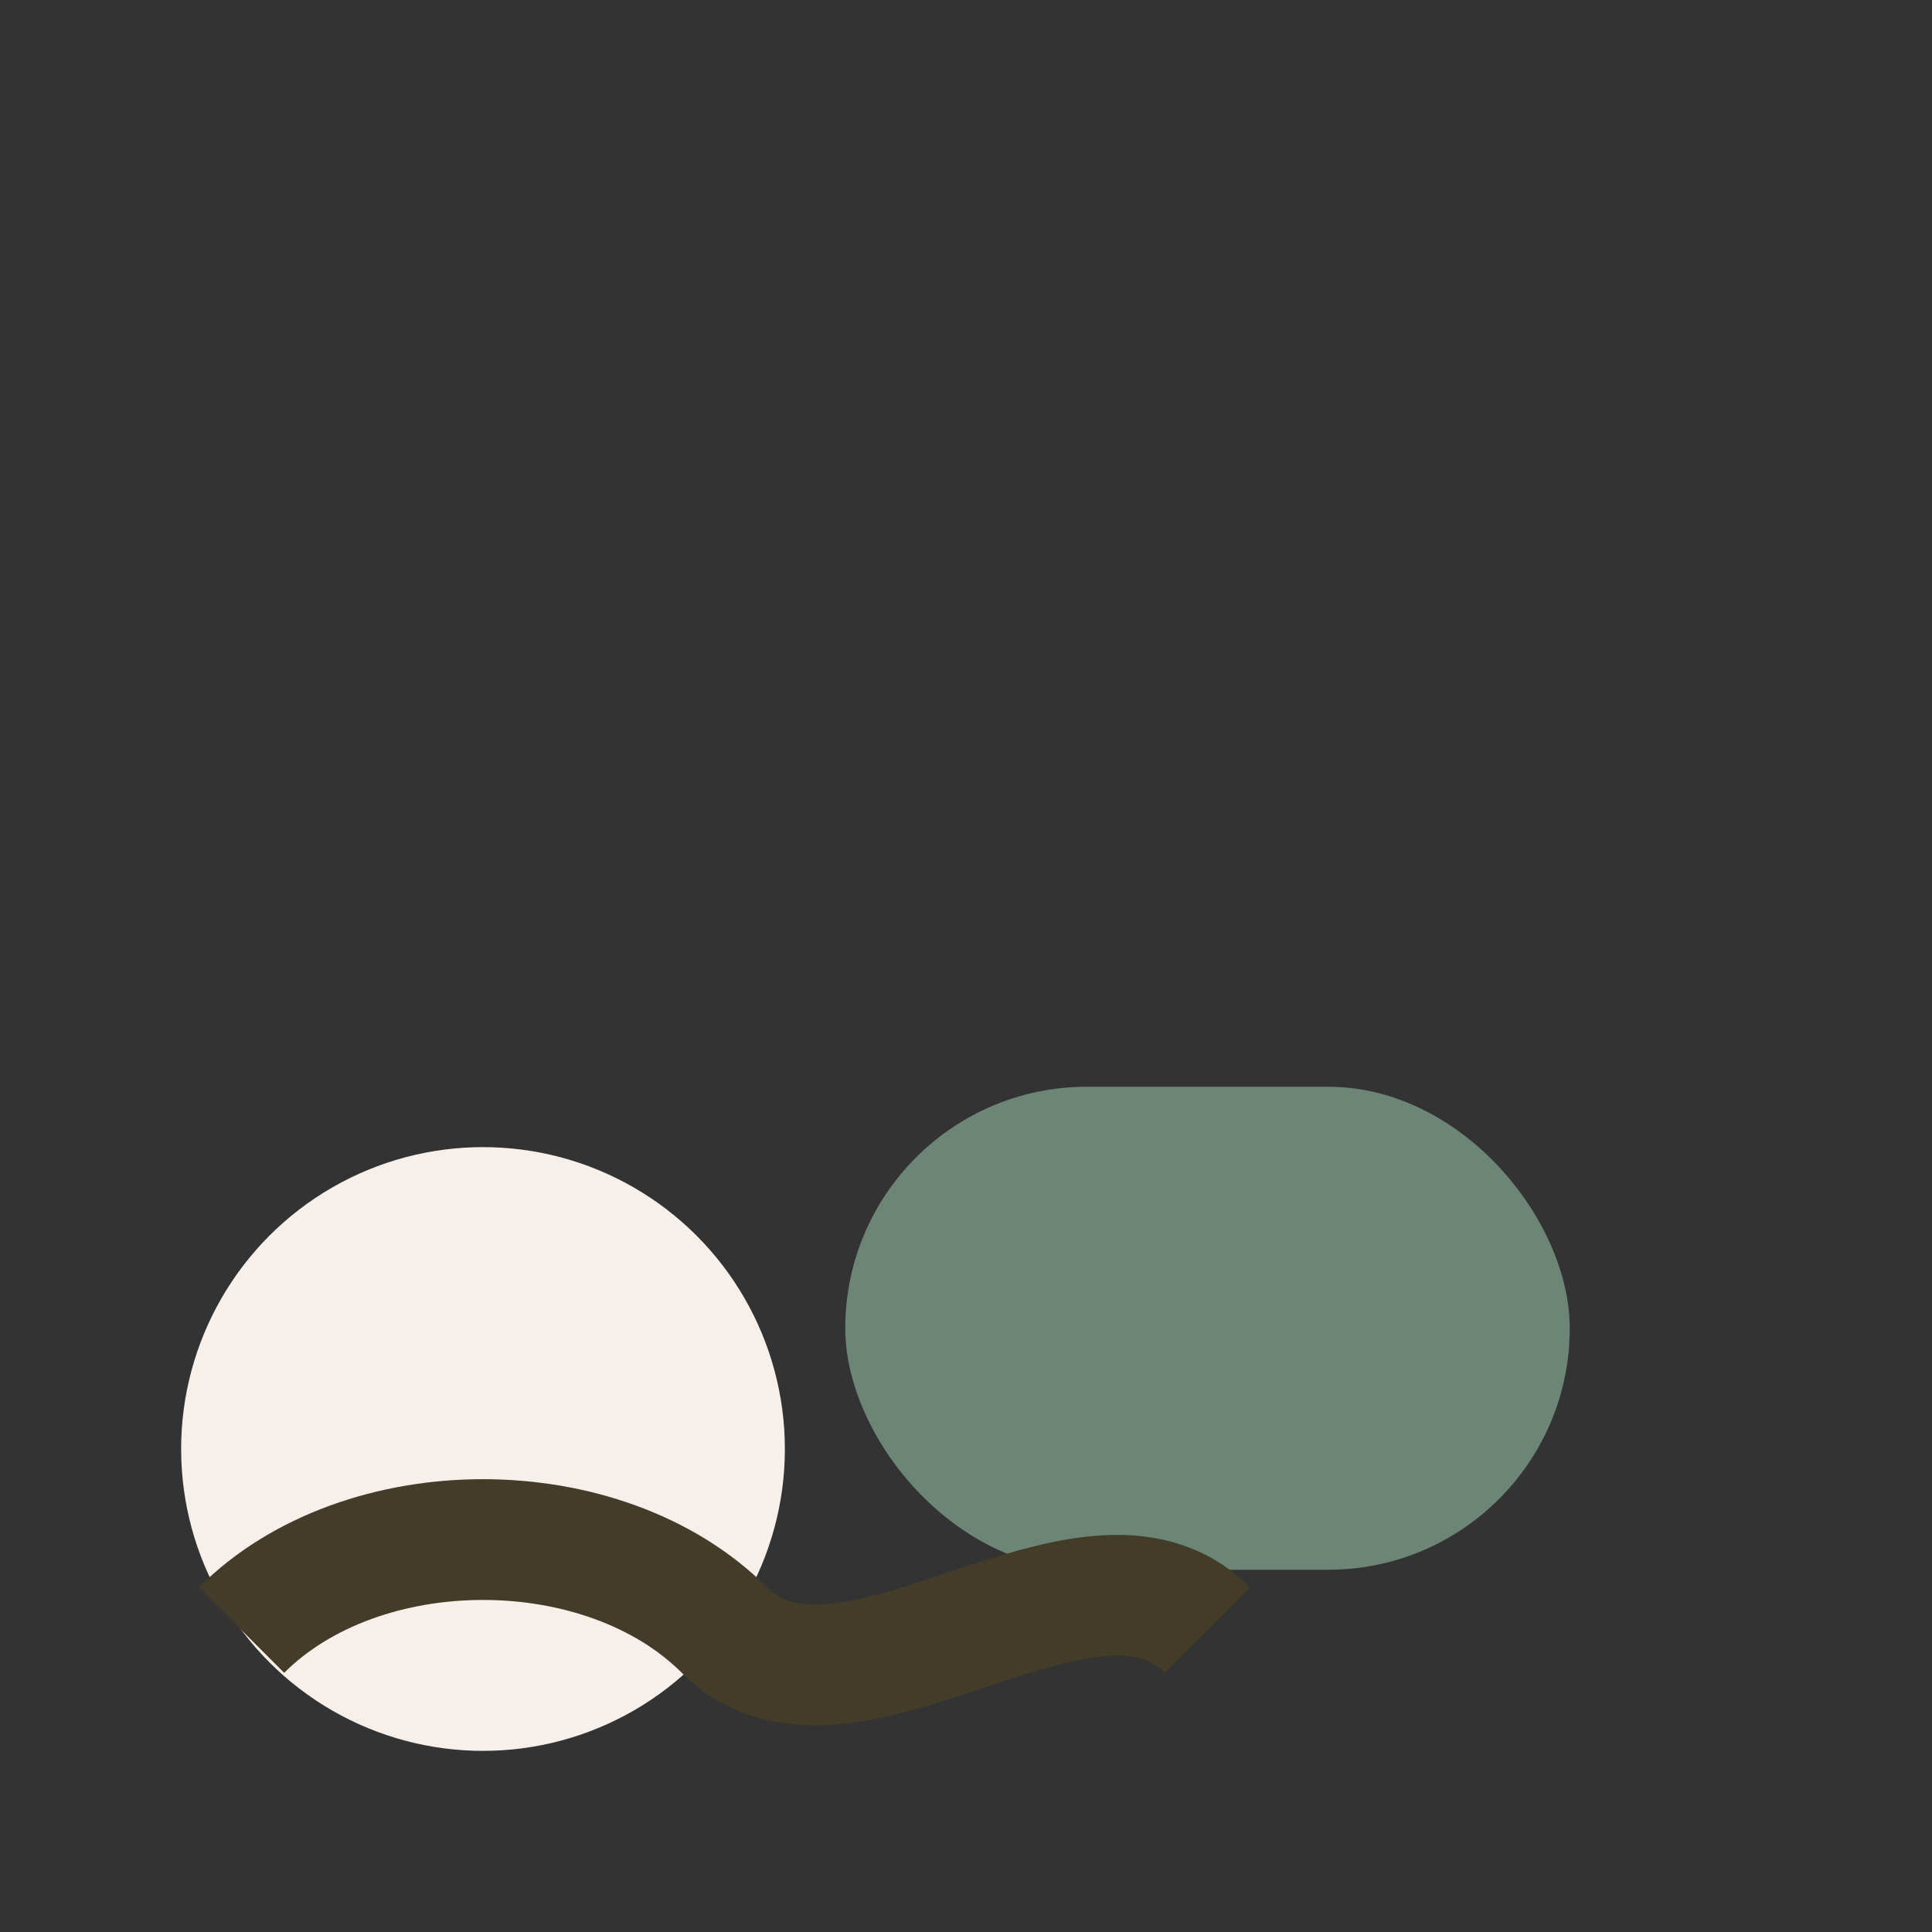 <?xml version="1.0" encoding="UTF-8"?>
<svg xmlns="http://www.w3.org/2000/svg" width="32" height="32" viewBox="0 0 32 32"><rect x="0" y="0" width="32" height="32" fill="#333333" stroke="none"/><circle cx="8" cy="24" r="5" fill="#F7EFE9"/><rect x="14" y="18" width="12" height="8" rx="4" fill="#6C8576"/><path d="M4 27c2-2 6-2 8 0s6-2 8 0" stroke="#433C29" stroke-width="2" fill="none"/></svg>